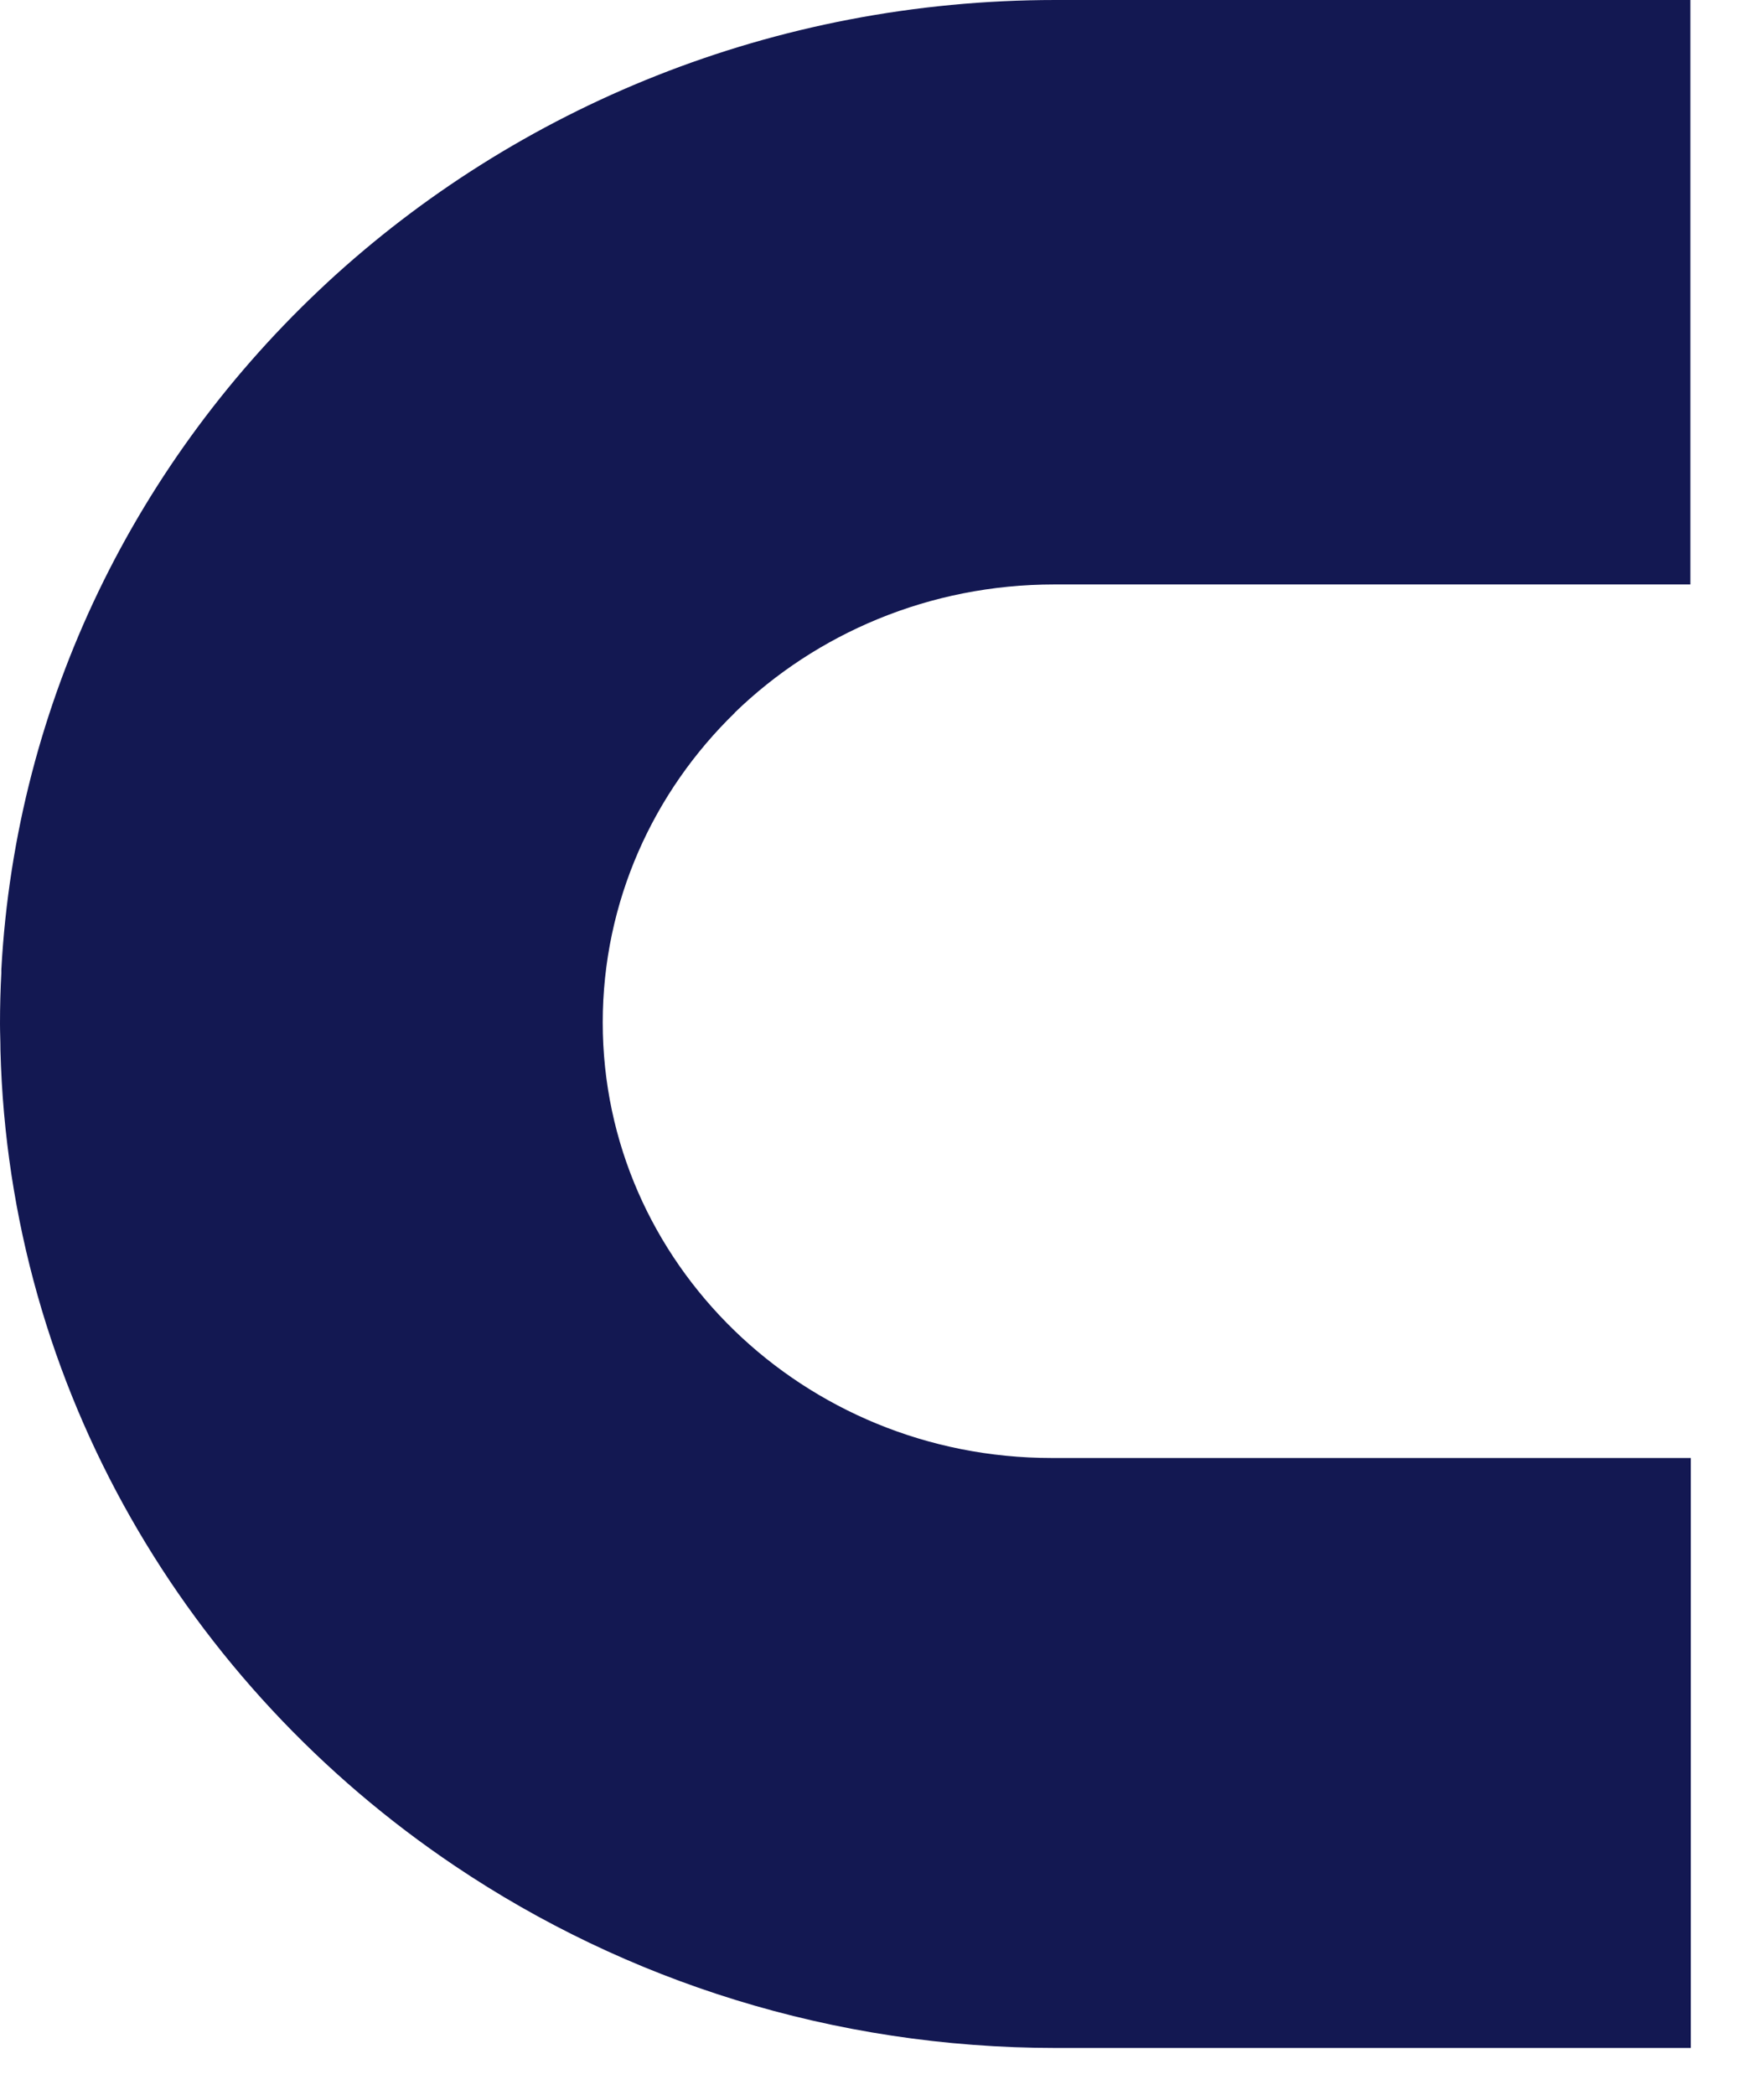 <?xml version="1.0" encoding="utf-8"?>
<svg xmlns="http://www.w3.org/2000/svg" fill="none" height="100%" overflow="visible" preserveAspectRatio="none" style="display: block;" viewBox="0 0 16 19" width="100%">
<path d="M6.667 6.463C5.926 7.182 5.467 8.179 5.467 9.274C5.467 11.454 7.29 13.224 9.539 13.224H15.336V18.575H9.578C7.554 18.575 5.673 17.965 4.126 16.924C1.696 15.29 0.083 12.591 0.004 9.526C0.004 9.448 0 9.367 0 9.287V9.283C0 9.127 0.004 8.976 0.012 8.825V8.795C0.145 6.352 1.25 4.157 2.961 2.57C2.965 2.566 2.967 2.564 2.967 2.564C4.686 0.975 7.014 0 9.574 0H15.332V5.301H9.562C8.43 5.301 7.404 5.746 6.663 6.465L6.667 6.463Z" fill="#131852" id="Vector"/>
</svg>